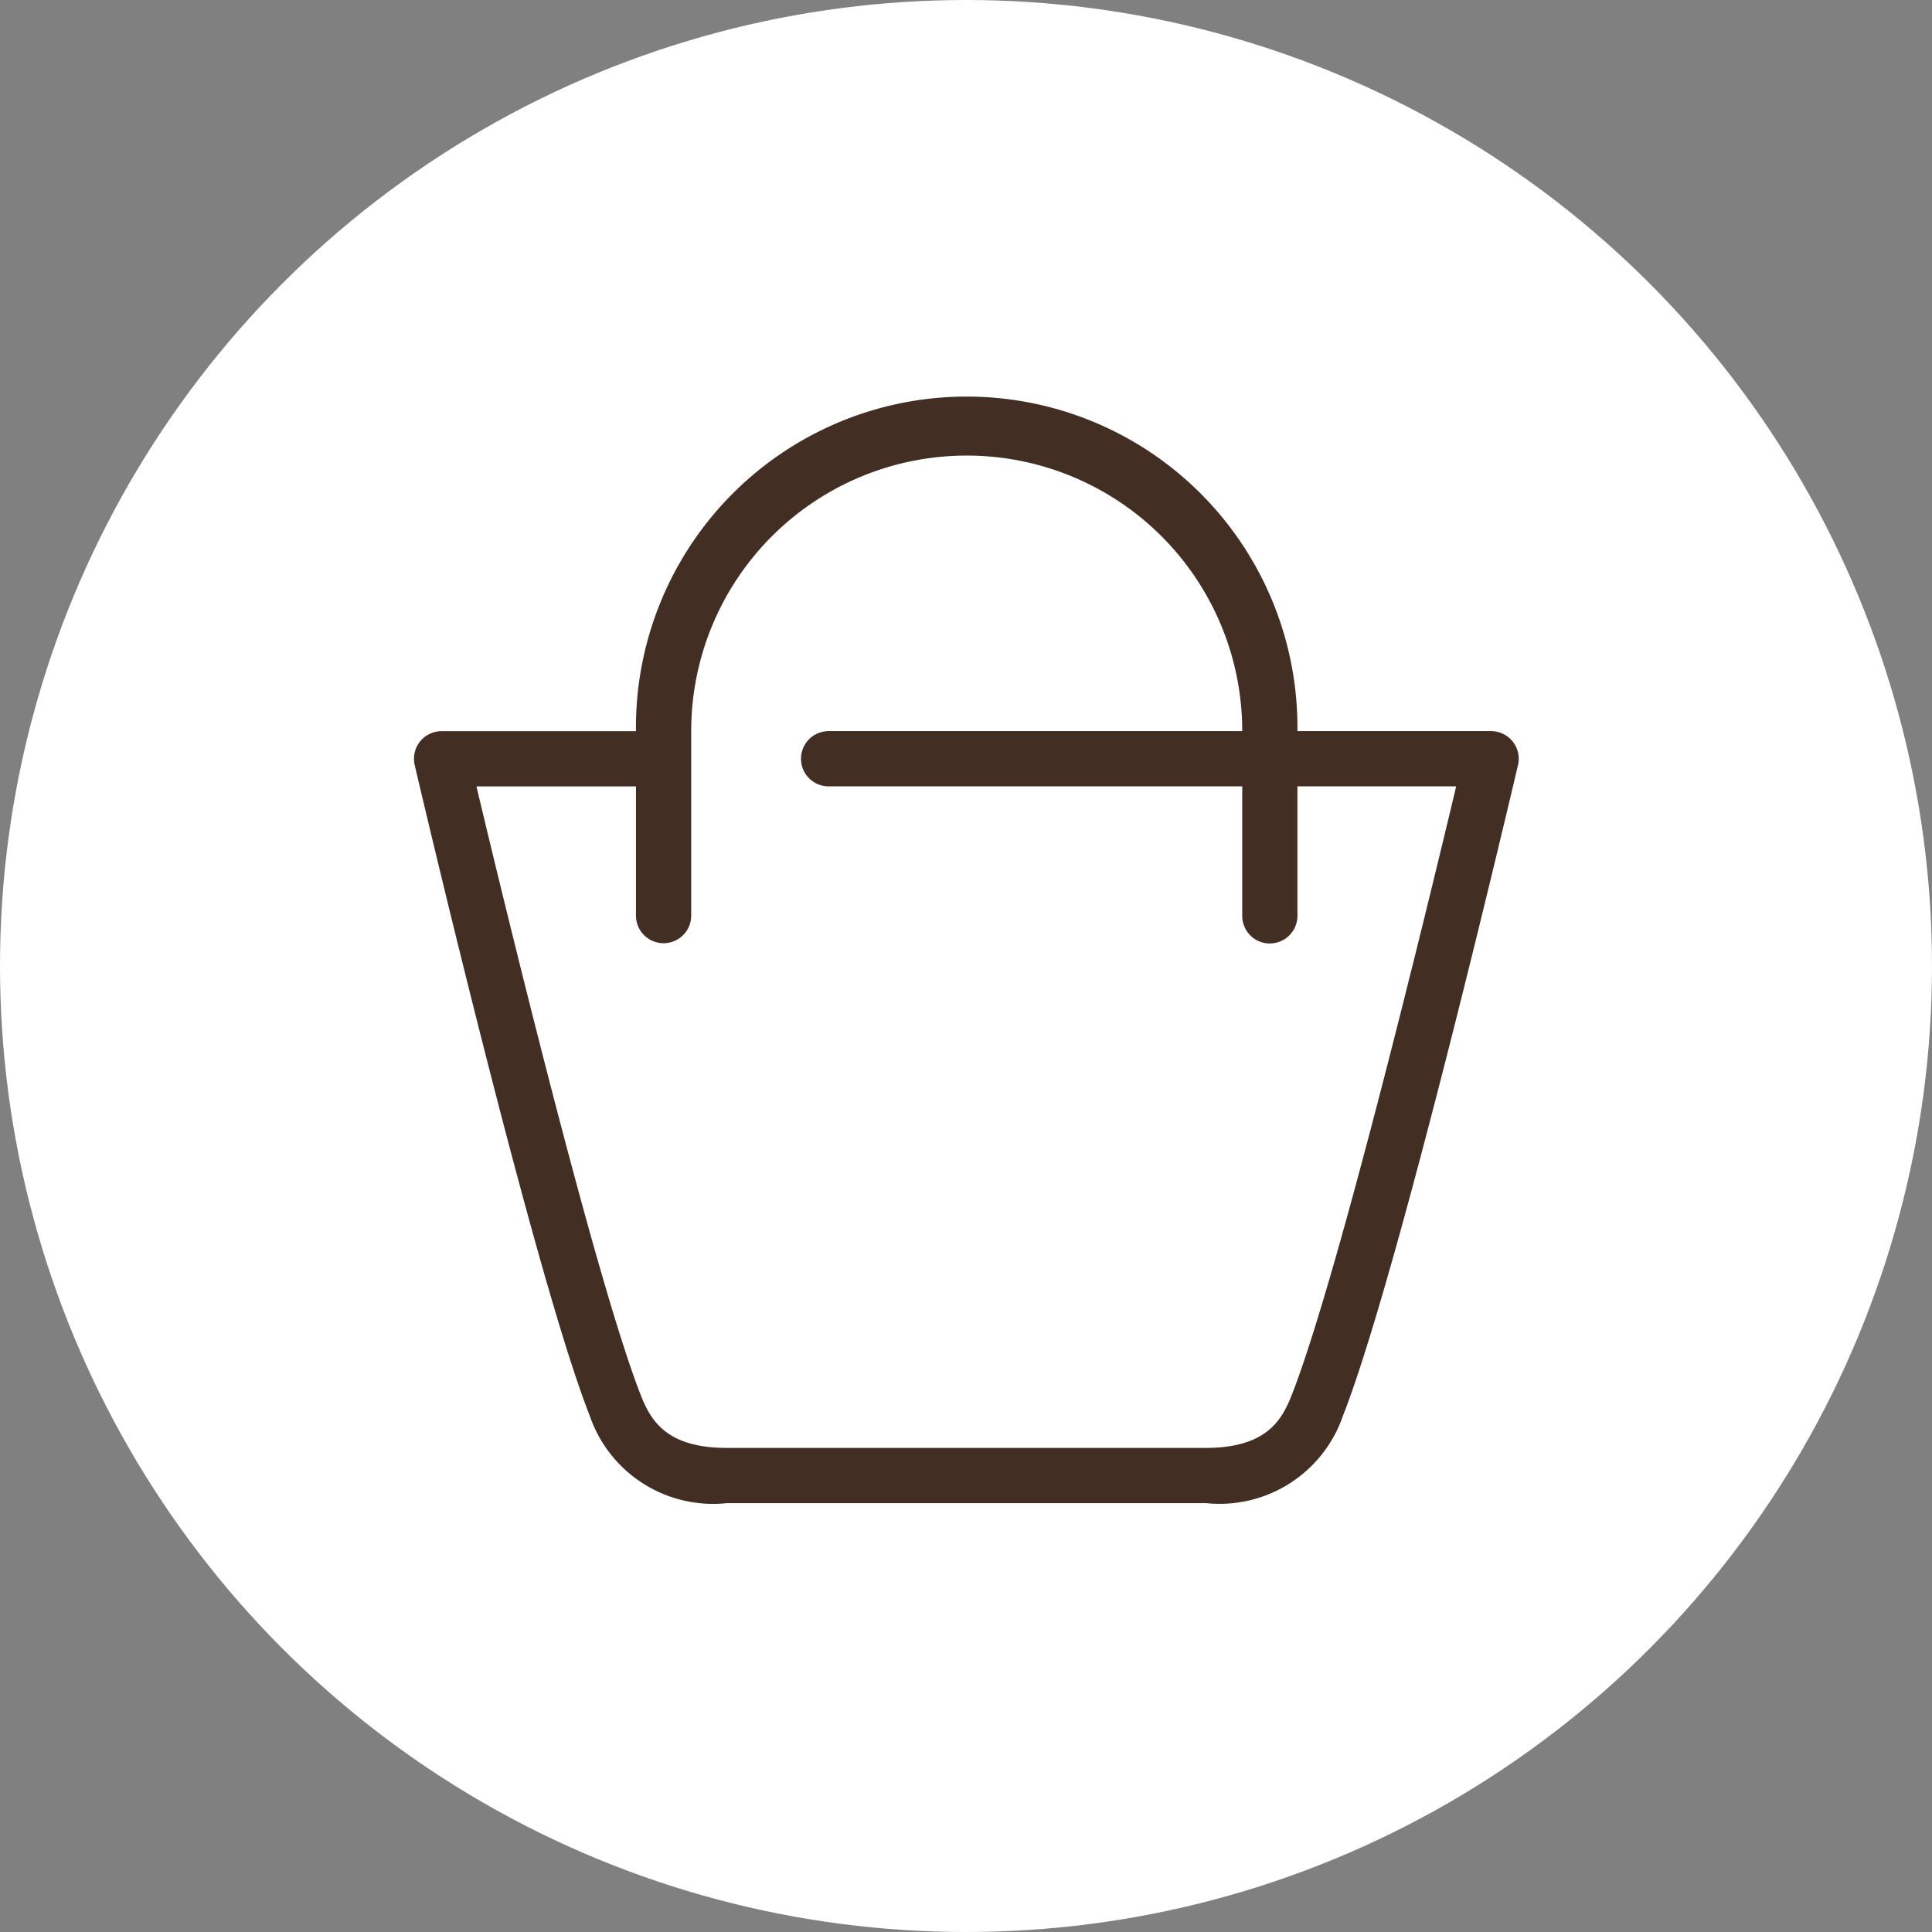 <svg xmlns="http://www.w3.org/2000/svg" width="46" height="46" viewBox="0 0 46 46">
  <rect x="0" y="0" width="46" height="46" fill="#808080" stroke="none"/>
  <g id="anml_lp_vintage_tabela_desk_cartucho_3.3_icone_05set" transform="translate(145 -791)">
    <g id="Grupo_6983" data-name="Grupo 6983" transform="translate(-1698 -553.413)">
      <circle id="Elipse_5" data-name="Elipse 5" cx="23" cy="23" r="23" transform="translate(1553 1344.413)" fill="#fff"/>
      <g id="sacola" transform="translate(1562.856 1353.944)">
        <g id="Grupo_6982" data-name="Grupo 6982" transform="translate(0 0)">
          <path id="Caminho_4155" data-name="Caminho 4155" d="M26.926,12.933a.657.657,0,0,1-.657-.657v-4.4a6.56,6.56,0,0,0-13.12,0v4.393a.657.657,0,1,1-1.315,0V7.875a7.875,7.875,0,1,1,15.749,0v4.4a.657.657,0,0,1-.657.657" transform="translate(-6.548)" fill="#432e23"/>
          <path id="Caminho_4156" data-name="Caminho 4156" d="M18.85,36.016H7.454a3.105,3.105,0,0,1-3.272-2.09C2.856,30.555.133,18.935.018,18.443a.657.657,0,0,1,.64-.807H5.6a.657.657,0,0,1,0,1.315H1.488C2.142,21.7,4.311,30.664,5.4,33.444c.239.608.615,1.257,2.05,1.257h11.4c1.435,0,1.81-.649,2.049-1.257,1.094-2.781,3.262-11.747,3.916-14.494H9.873a.657.657,0,0,1,0-1.315H25.647a.658.658,0,0,1,.64.807c-.116.493-2.839,12.112-4.164,15.483a3.107,3.107,0,0,1-3.273,2.09" transform="translate(0 -9.758)" fill="#432e23"/>
        </g>
      </g>
    </g>
  </g>
</svg>
